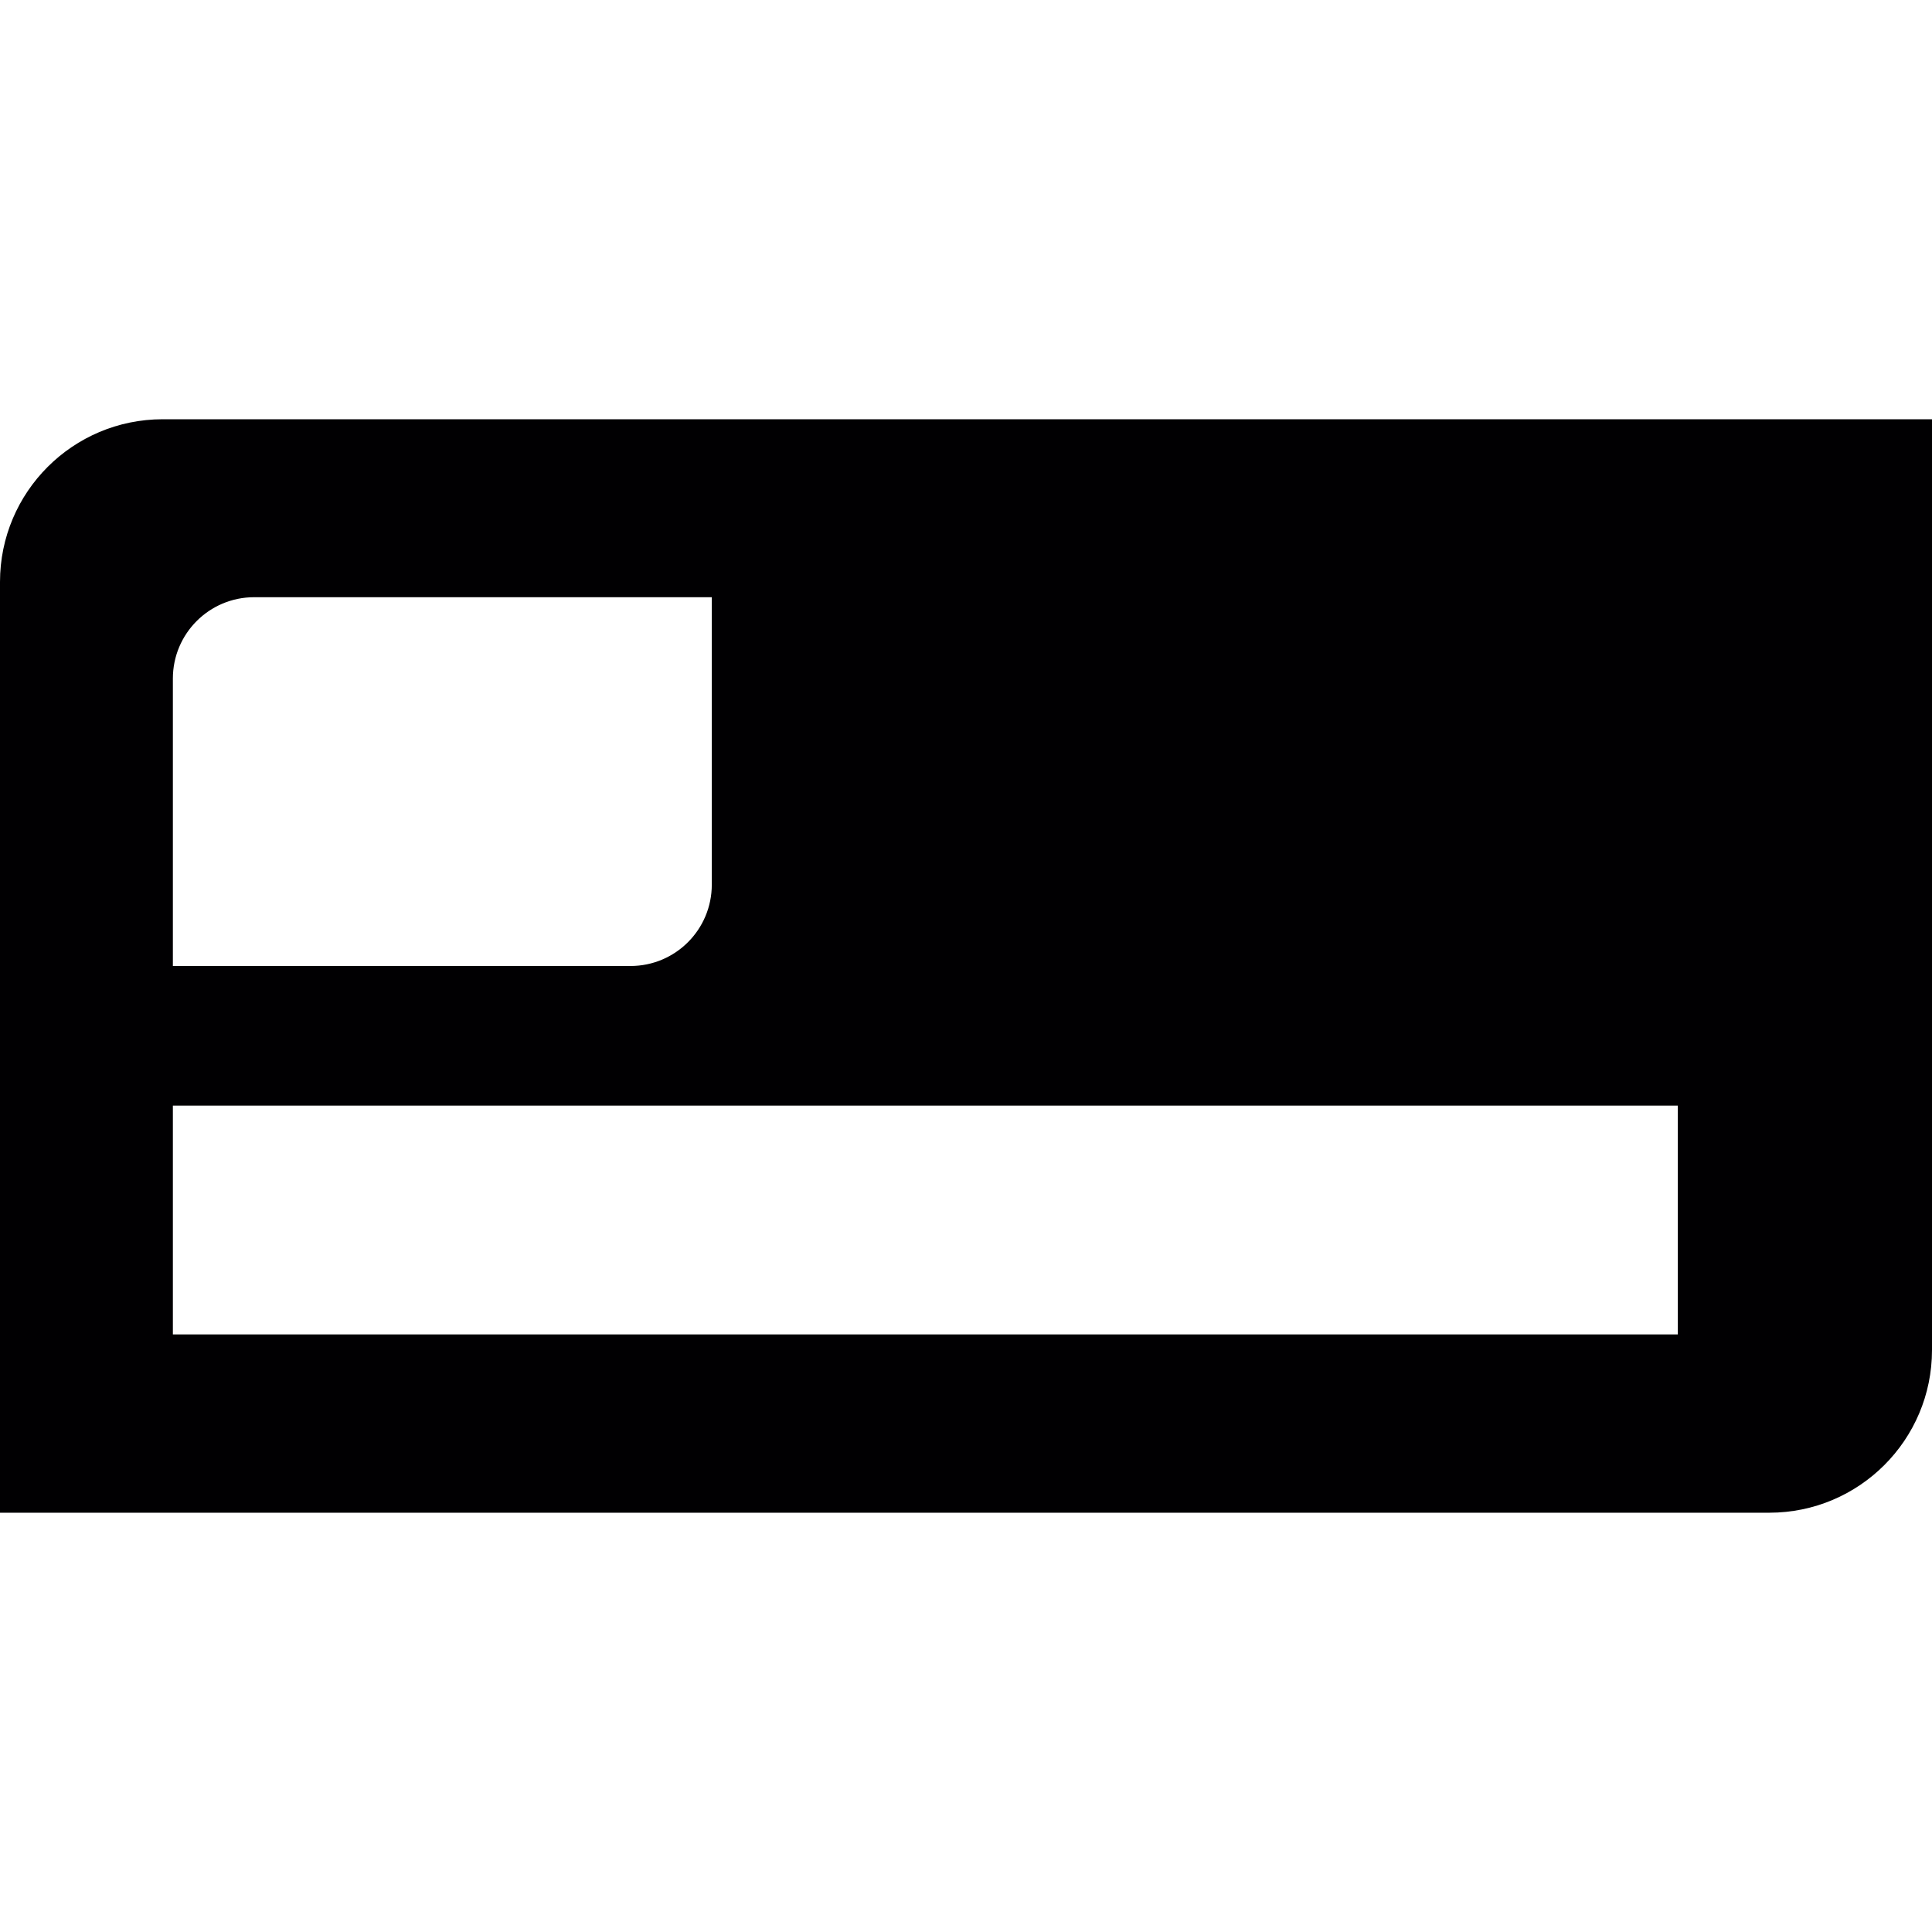 <?xml version="1.0" encoding="UTF-8" standalone="no"?><!-- icon666.com - MILLIONS OF FREE VECTOR ICONS --><svg width="1024" height="1024" version="1.1" id="Capa_1" xmlns="http://www.w3.org/2000/svg" xmlns:xlink="http://www.w3.org/1999/xlink" x="0px" y="0px" viewBox="0 0 50.548 50.548" style="enable-background:new 0 0 50.548 50.548;" xml:space="preserve"><g><path style="fill:#010002;" d="M0,15.226v24.352h46.291c2.351,0,4.257-1.906,4.257-4.256V10.969H4.257 C1.906,10.969,0,12.876,0,15.226z M4.523,17.753c0-1.176,0.953-2.128,2.128-2.128h11.972v7.52c0,1.177-0.953,2.129-2.128,2.129 H4.523V17.753z M4.523,28.927h39.375v5.986H4.523V28.927z"/></g></svg>